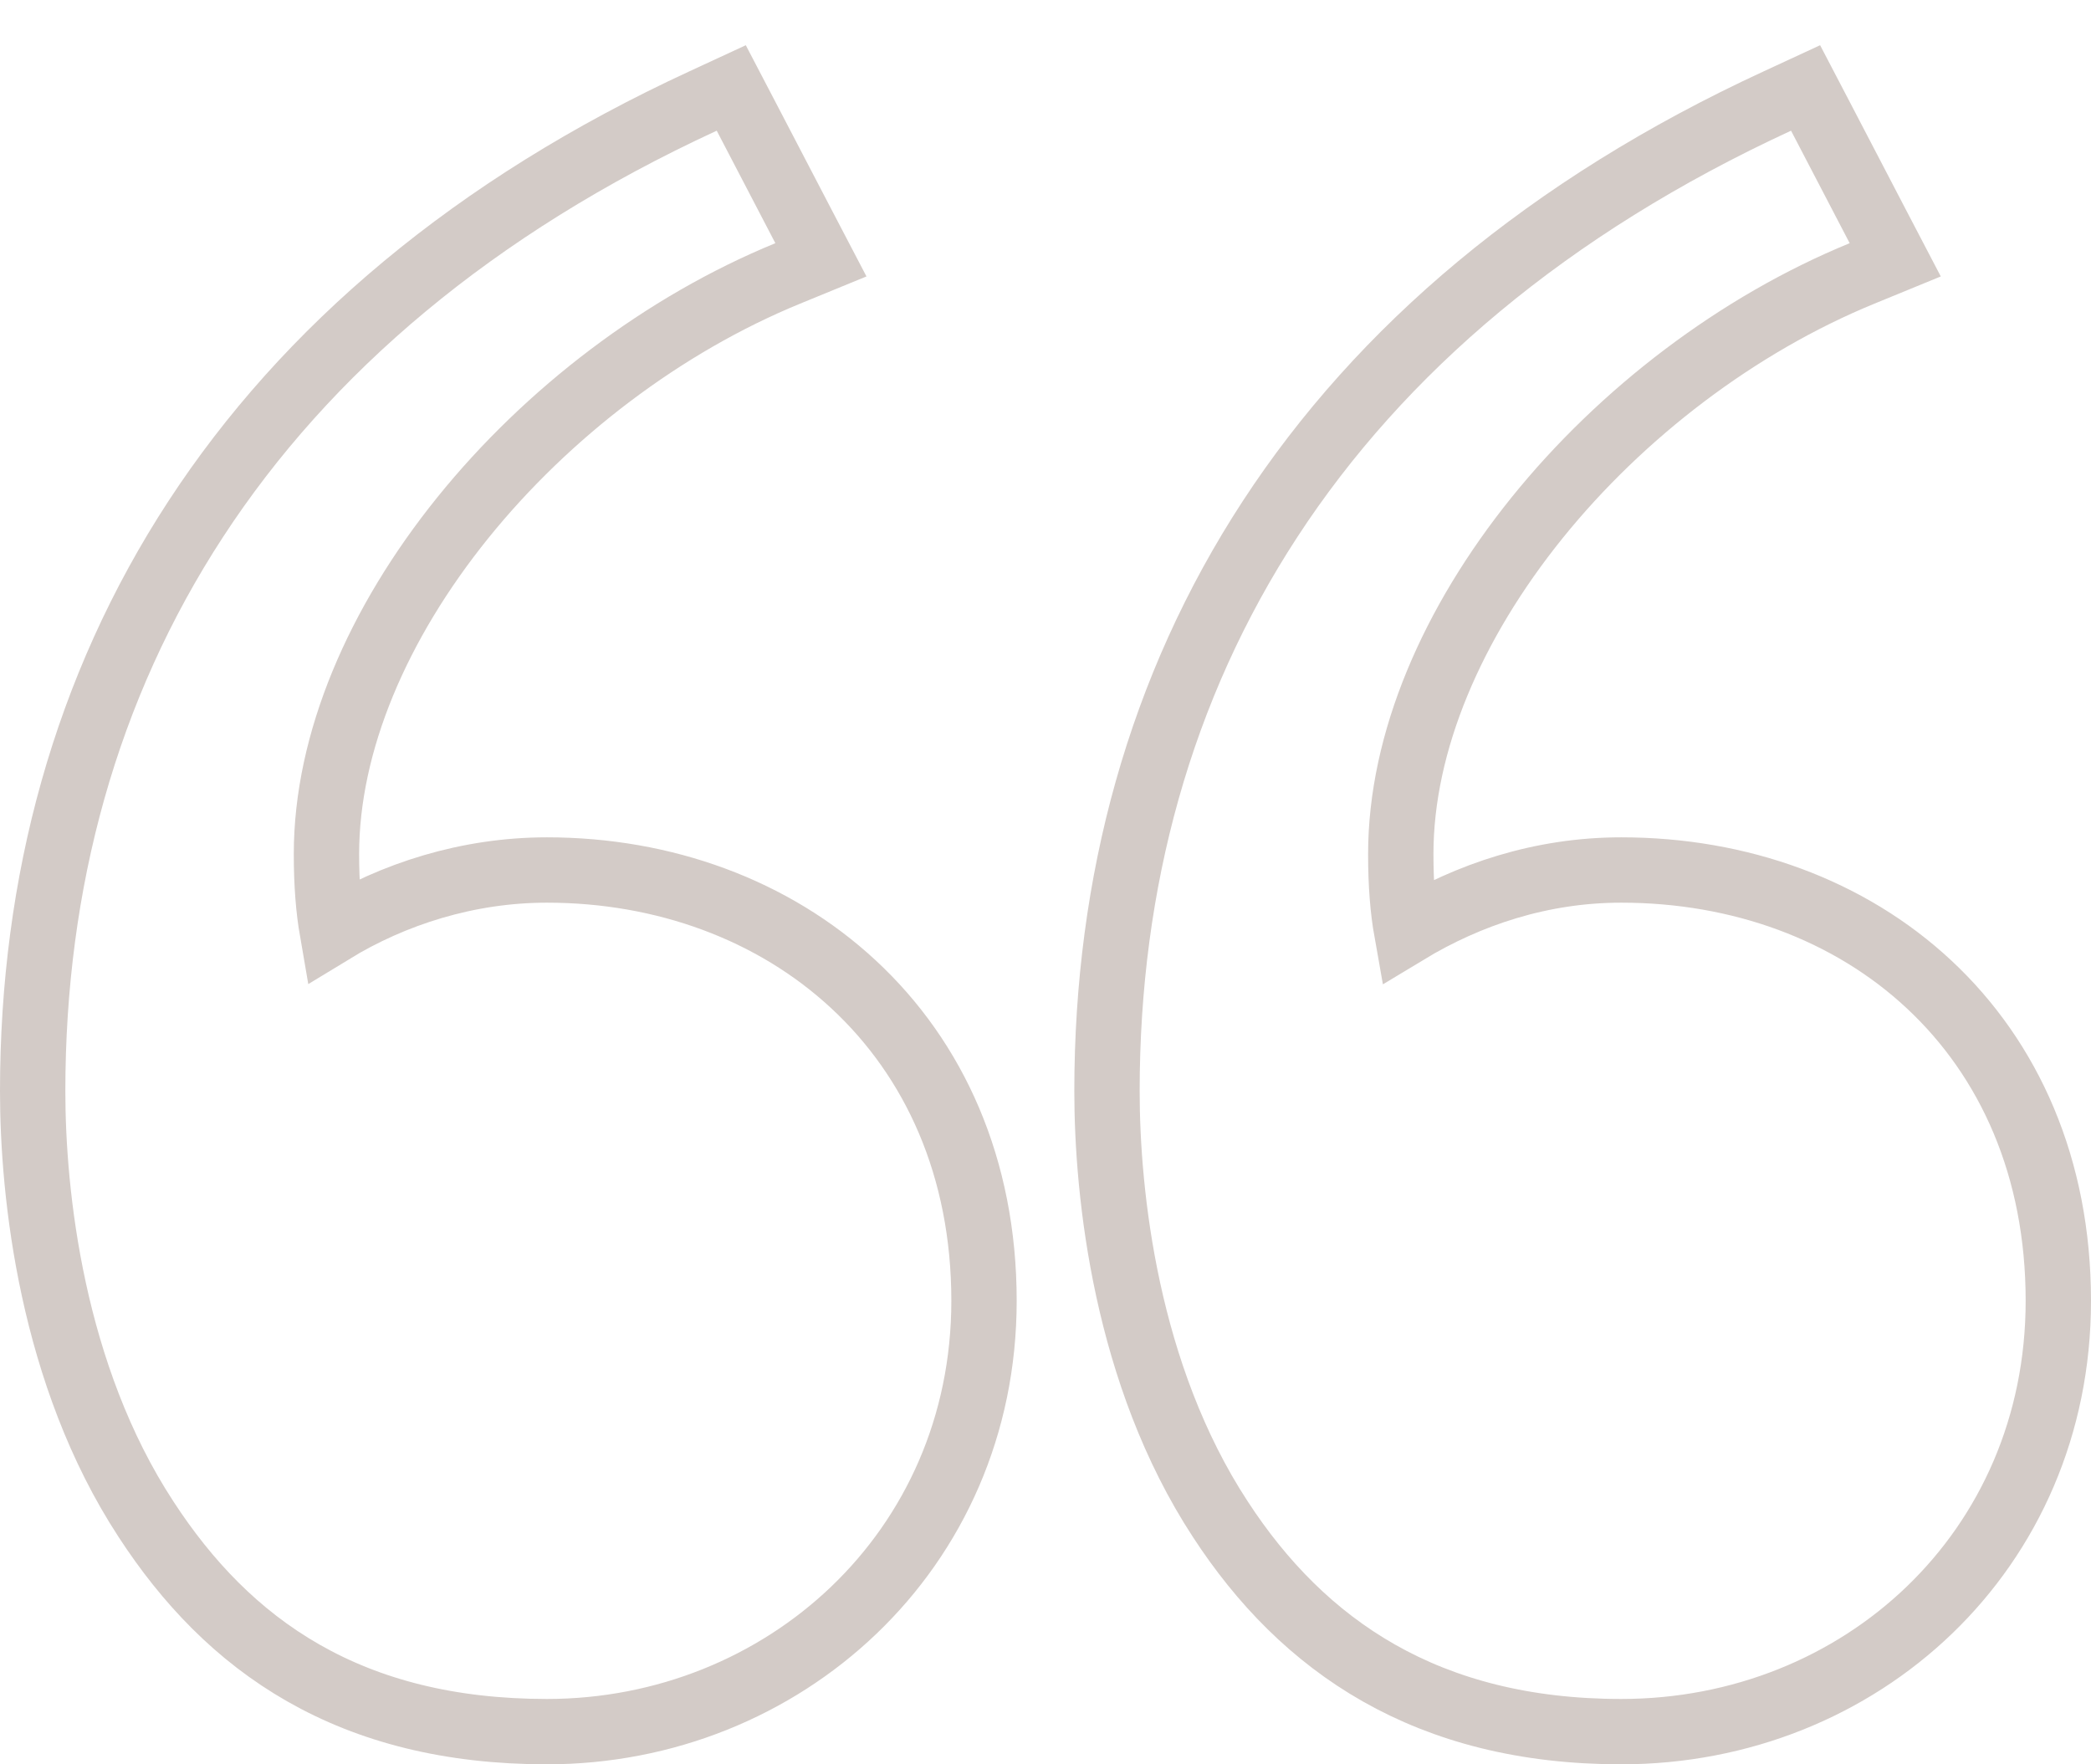 <?xml version="1.0" encoding="UTF-8"?> <svg xmlns="http://www.w3.org/2000/svg" width="32" height="27" viewBox="0 0 32 27" fill="none"> <path d="M5.085 14.25C5.027 13.915 4.996 13.535 4.996 13.07C4.996 11.357 5.783 9.535 7.082 7.924C8.378 6.318 10.153 4.964 12.056 4.184L12.563 3.976L12.309 3.49L11.412 1.769L11.191 1.346L10.759 1.546C3.738 4.787 0.5 10.309 0.5 16.698C0.5 18.27 0.787 21.037 2.235 23.25C2.858 24.207 3.632 25.026 4.644 25.603C5.657 26.181 6.879 26.5 8.37 26.5C11.98 26.5 15.059 23.738 15.059 19.907C15.059 17.868 14.298 16.21 13.062 15.064C11.832 13.922 10.159 13.314 8.37 13.314C7.159 13.314 6.019 13.68 5.085 14.25ZM21.528 14.259C21.468 13.922 21.437 13.539 21.437 13.07C21.437 11.357 22.224 9.535 23.523 7.924C24.819 6.318 26.594 4.964 28.497 4.184L29.004 3.976L28.75 3.49L27.853 1.769L27.632 1.346L27.2 1.546C20.179 4.787 16.941 10.309 16.941 16.698C16.941 18.27 17.227 21.037 18.676 23.25C19.941 25.193 21.841 26.5 24.811 26.5C28.471 26.5 31.5 23.735 31.5 19.907C31.5 17.871 30.752 16.212 29.522 15.065C28.297 13.922 26.623 13.314 24.811 13.314C23.586 13.314 22.473 13.688 21.528 14.259Z" stroke="#D3CBC7"></path> </svg> 
